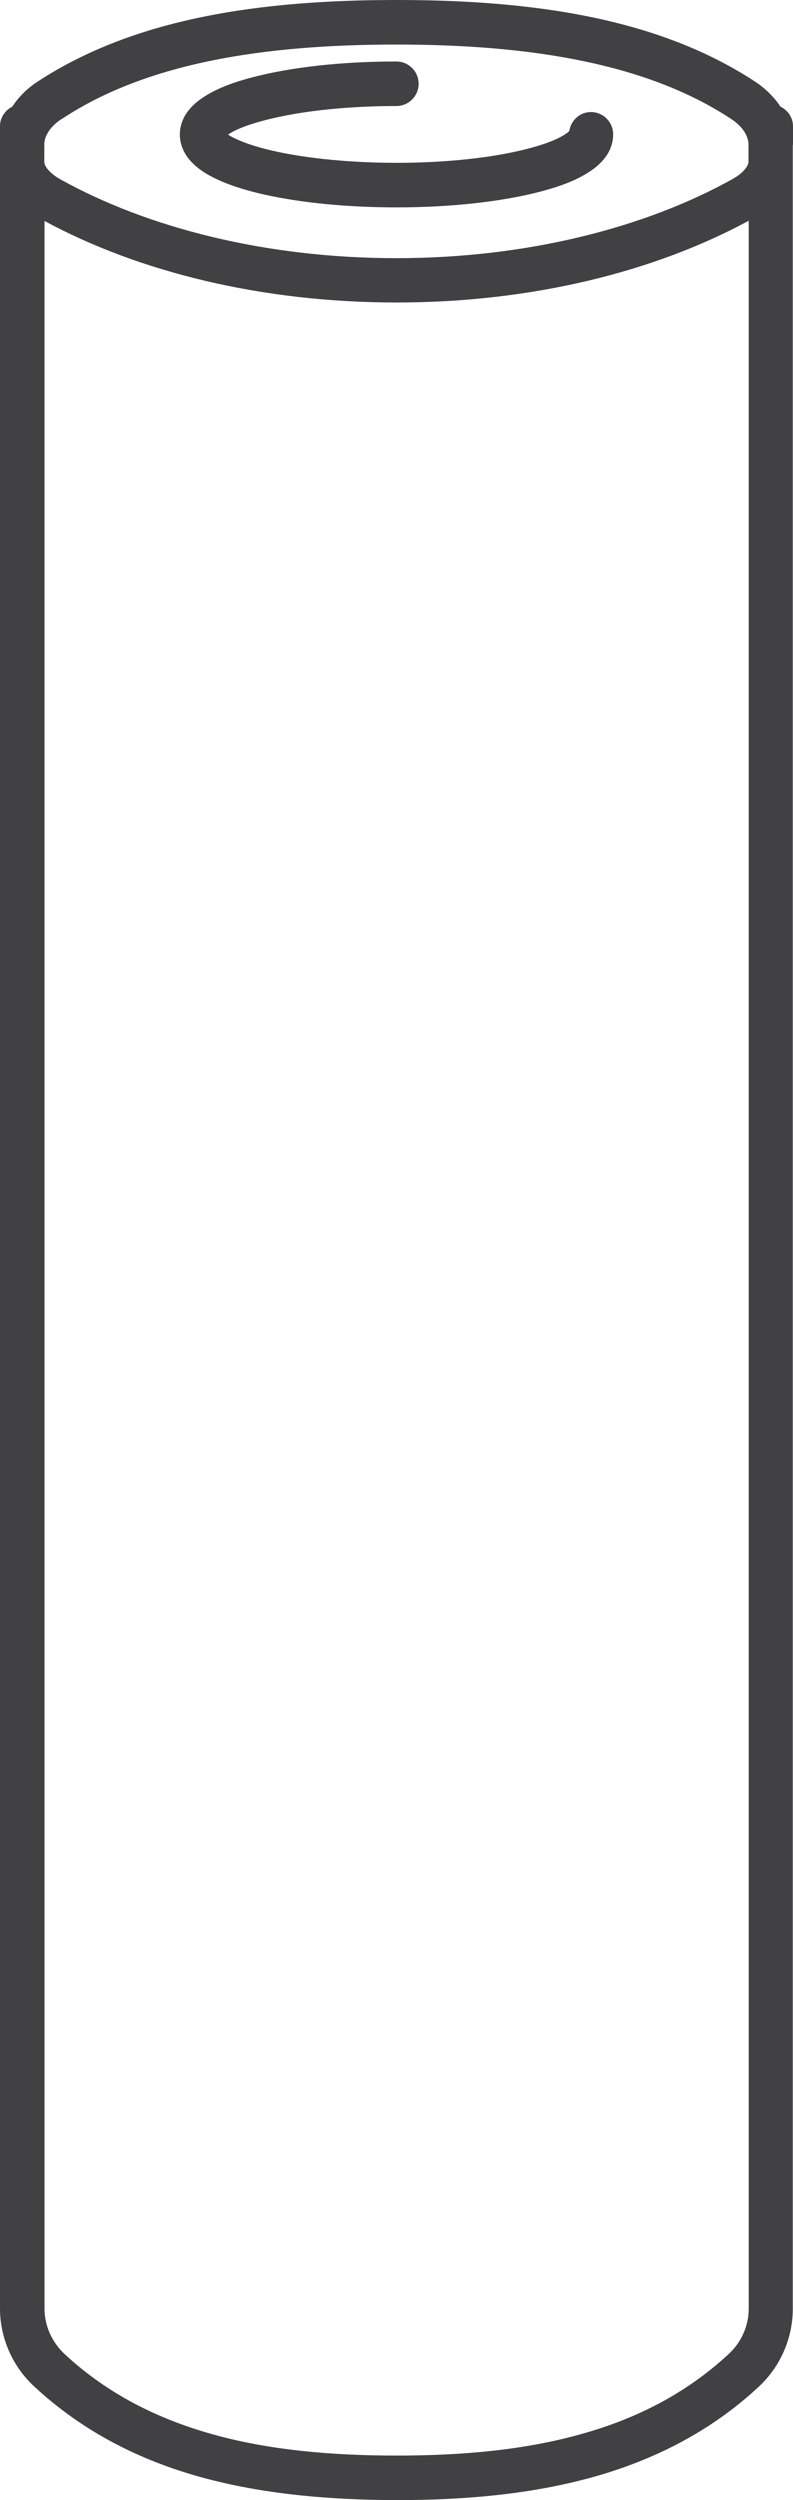 <?xml version="1.0" encoding="UTF-8"?>
<svg id="Layer_1" data-name="Layer 1" xmlns="http://www.w3.org/2000/svg" width="35.63" height="112.24" viewBox="0 0 35.63 112.24">
  <defs>
    <style>
      .cls-1 {
        fill: #414042;
      }
    </style>
  </defs>
  <path class="cls-1" d="M35.63,6.5h0v-.83c0-.39-.23-.72-.56-.88-.29-.43-.67-.81-1.12-1.11C29.58.8,23.91,0,17.82,0,11.72,0,6.06.8,1.68,3.67c-.46.3-.84.68-1.13,1.12C.23,4.95,0,5.28,0,5.66v97.97c0,1.35.57,2.62,1.55,3.52,2.18,2.02,4.73,3.3,7.48,4.06,2.76.76,5.72,1.02,8.78,1.03,3.06,0,6.02-.26,8.78-1.02,2.75-.76,5.31-2.04,7.48-4.05.98-.9,1.55-2.18,1.55-3.52V6.5h0ZM2.78,5.34c3.82-2.53,9.1-3.34,15.03-3.34,5.93,0,11.22.82,15.04,3.34.29.19.49.4.61.6.12.2.17.38.17.56v.74c0,.08-.02.18-.13.32-.1.14-.3.32-.59.48-3.91,2.18-9.24,3.55-15.1,3.55-5.86,0-11.18-1.36-15.1-3.54-.29-.16-.48-.34-.59-.48-.11-.15-.13-.24-.13-.32v-.75h0s0,0,0,0c0-.18.05-.36.17-.56.12-.2.32-.41.61-.6ZM32.72,105.7c-1.92,1.77-4.15,2.9-6.66,3.59-2.51.7-5.29.95-8.24.95-2.95,0-5.74-.25-8.25-.95-2.51-.7-4.75-1.83-6.66-3.6-.58-.54-.91-1.28-.91-2.05V9.92c4.24,2.29,9.76,3.66,15.82,3.66,6.05,0,11.57-1.37,15.82-3.67v93.73c0,.78-.33,1.52-.91,2.05Z"/>
  <path class="cls-1" d="M9.95,8.14c.89.38,2.03.66,3.37.86,1.34.2,2.87.31,4.5.31,2.48,0,4.73-.26,6.43-.7.85-.22,1.56-.48,2.14-.84.29-.18.55-.38.77-.66.22-.27.39-.65.39-1.08,0-.55-.45-1-1-1-.5,0-.89.37-.97.84l-.02.03c-.09.09-.39.29-.84.46-.67.26-1.68.51-2.86.68-1.19.17-2.57.27-4.04.27-2.34,0-4.46-.25-5.93-.63-.73-.19-1.3-.42-1.6-.61l-.04-.03c.15-.1.37-.22.66-.33.67-.26,1.68-.51,2.86-.68,1.19-.17,2.57-.27,4.04-.27.55,0,1-.45,1-1s-.45-1-1-1c-2.48,0-4.73.26-6.43.7-.85.22-1.56.48-2.14.84-.29.18-.55.38-.77.66-.22.27-.39.65-.39,1.08,0,.42.17.8.39,1.08.39.48.89.76,1.48,1.02ZM25.58,5.92h0s0,0,0,0Z"/>
</svg>